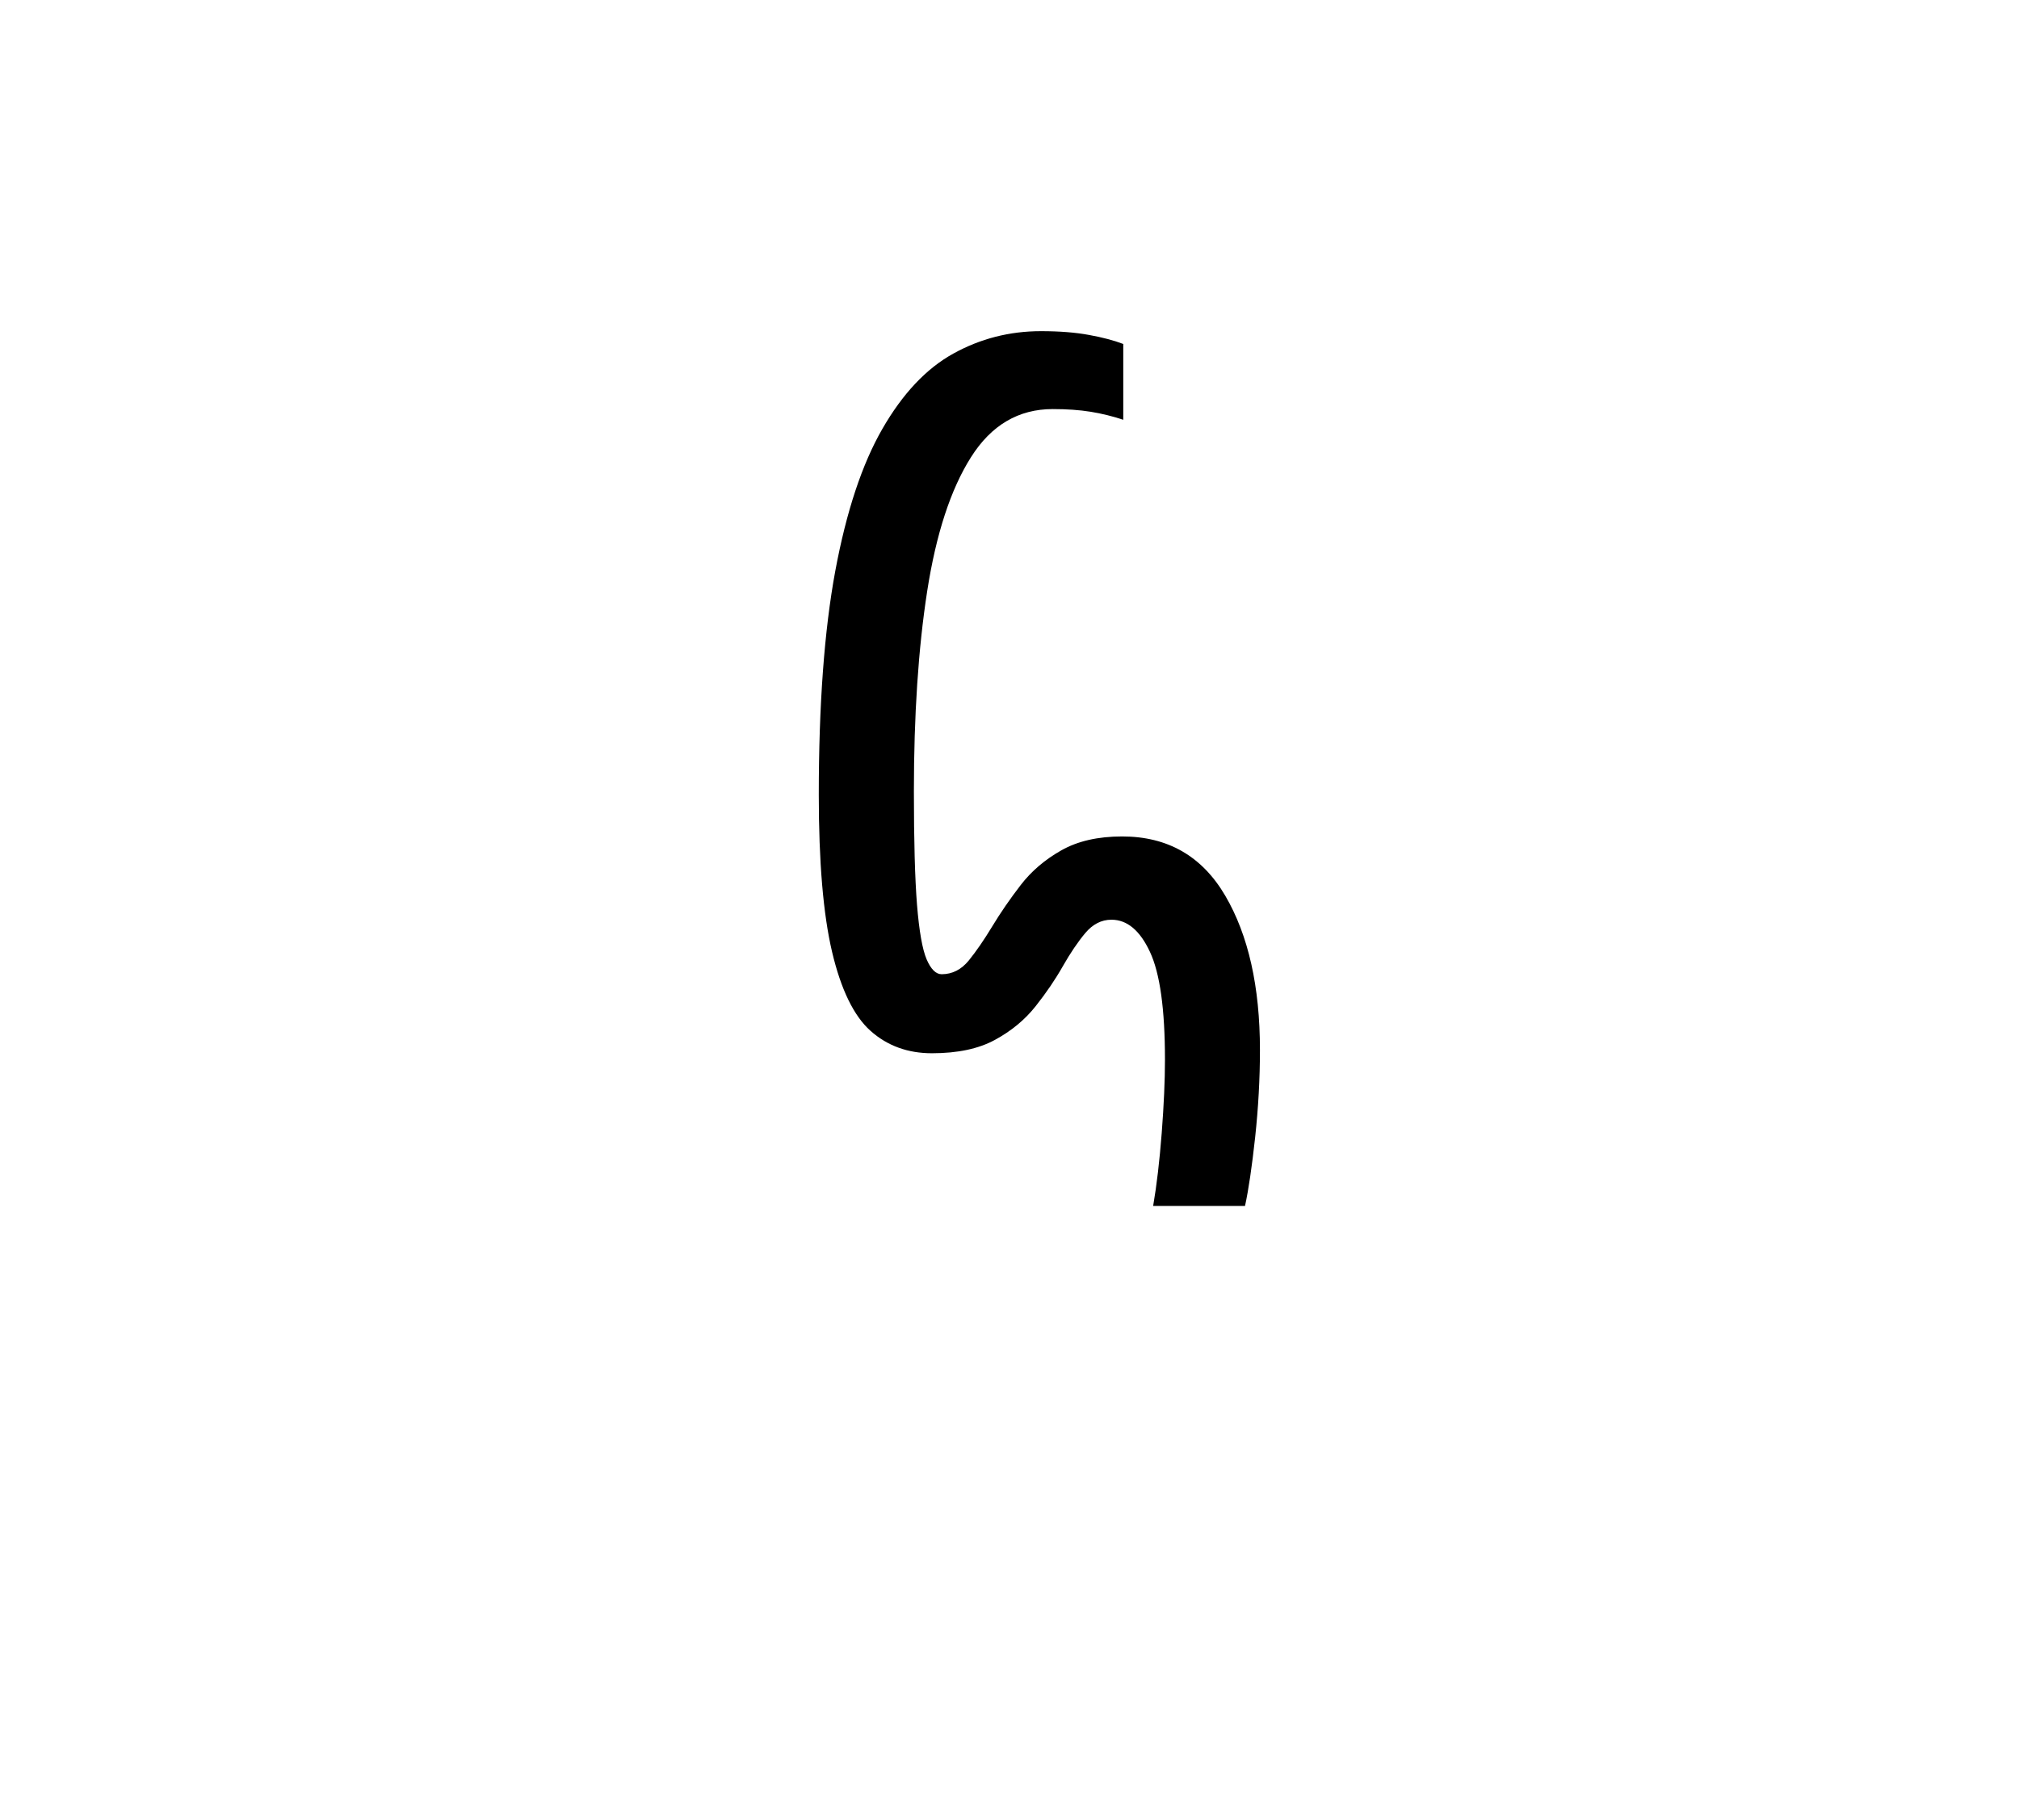 <?xml version="1.0" encoding="UTF-8"?>
<svg xmlns="http://www.w3.org/2000/svg" xmlns:xlink="http://www.w3.org/1999/xlink" width="282.96pt" height="255.12pt" viewBox="0 0 282.96 255.12" version="1.1">
<defs>
<g>
<symbol overflow="visible" id="glyph0-0">
<path style="stroke:none;" d=""/>
</symbol>
<symbol overflow="visible" id="glyph0-1">
<path style="stroke:none;" d="M 58.844 8.828 C 59.344 5.93 59.742 2.516 60.047 -1.422 C 60.348 -5.367 60.5 -8.785 60.5 -11.672 C 60.5 -18.766 59.797 -23.805 58.391 -26.797 C 56.992 -29.797 55.195 -31.297 53 -31.297 C 51.602 -31.297 50.379 -30.672 49.328 -29.422 C 48.285 -28.172 47.238 -26.625 46.188 -24.781 C 45.145 -22.938 43.875 -21.066 42.375 -19.172 C 40.875 -17.273 38.973 -15.703 36.672 -14.453 C 34.379 -13.203 31.438 -12.578 27.844 -12.578 C 24.457 -12.578 21.586 -13.625 19.234 -15.719 C 16.891 -17.812 15.094 -21.504 13.844 -26.797 C 12.602 -32.086 11.984 -39.426 11.984 -48.812 C 11.984 -61.395 12.754 -71.852 14.297 -80.188 C 15.848 -88.52 18.047 -95.156 20.891 -100.094 C 23.734 -105.039 27.051 -108.562 30.844 -110.656 C 34.633 -112.75 38.727 -113.797 43.125 -113.797 C 45.719 -113.797 47.961 -113.617 49.859 -113.266 C 51.754 -112.922 53.352 -112.5 54.656 -112 L 54.656 -101.375 C 53.156 -101.875 51.629 -102.25 50.078 -102.5 C 48.535 -102.75 46.766 -102.875 44.766 -102.875 C 39.973 -102.875 36.156 -100.625 33.312 -96.125 C 30.469 -91.633 28.422 -85.367 27.172 -77.328 C 25.93 -69.297 25.312 -59.941 25.312 -49.266 C 25.312 -42.379 25.457 -37.086 25.75 -33.391 C 26.051 -29.691 26.5 -27.145 27.094 -25.75 C 27.695 -24.352 28.398 -23.656 29.203 -23.656 C 30.691 -23.656 31.961 -24.301 33.016 -25.594 C 34.066 -26.895 35.164 -28.492 36.312 -30.391 C 37.457 -32.285 38.781 -34.207 40.281 -36.156 C 41.781 -38.102 43.676 -39.723 45.969 -41.016 C 48.258 -42.316 51.102 -42.969 54.5 -42.969 C 60.895 -42.969 65.711 -40.195 68.953 -34.656 C 72.191 -29.125 73.812 -21.914 73.812 -13.031 C 73.812 -9.031 73.586 -4.957 73.141 -0.812 C 72.691 3.32 72.219 6.535 71.719 8.828 Z M 58.844 8.828 "/>
</symbol>
</g>
</defs>
<g id="surface141">
<g style="fill:rgb(0%,0%,0%);fill-opacity:1;">
  <use xlink:href="#glyph0-1" x="102.768" y="160.217"/>
</g>
</g>
</svg>